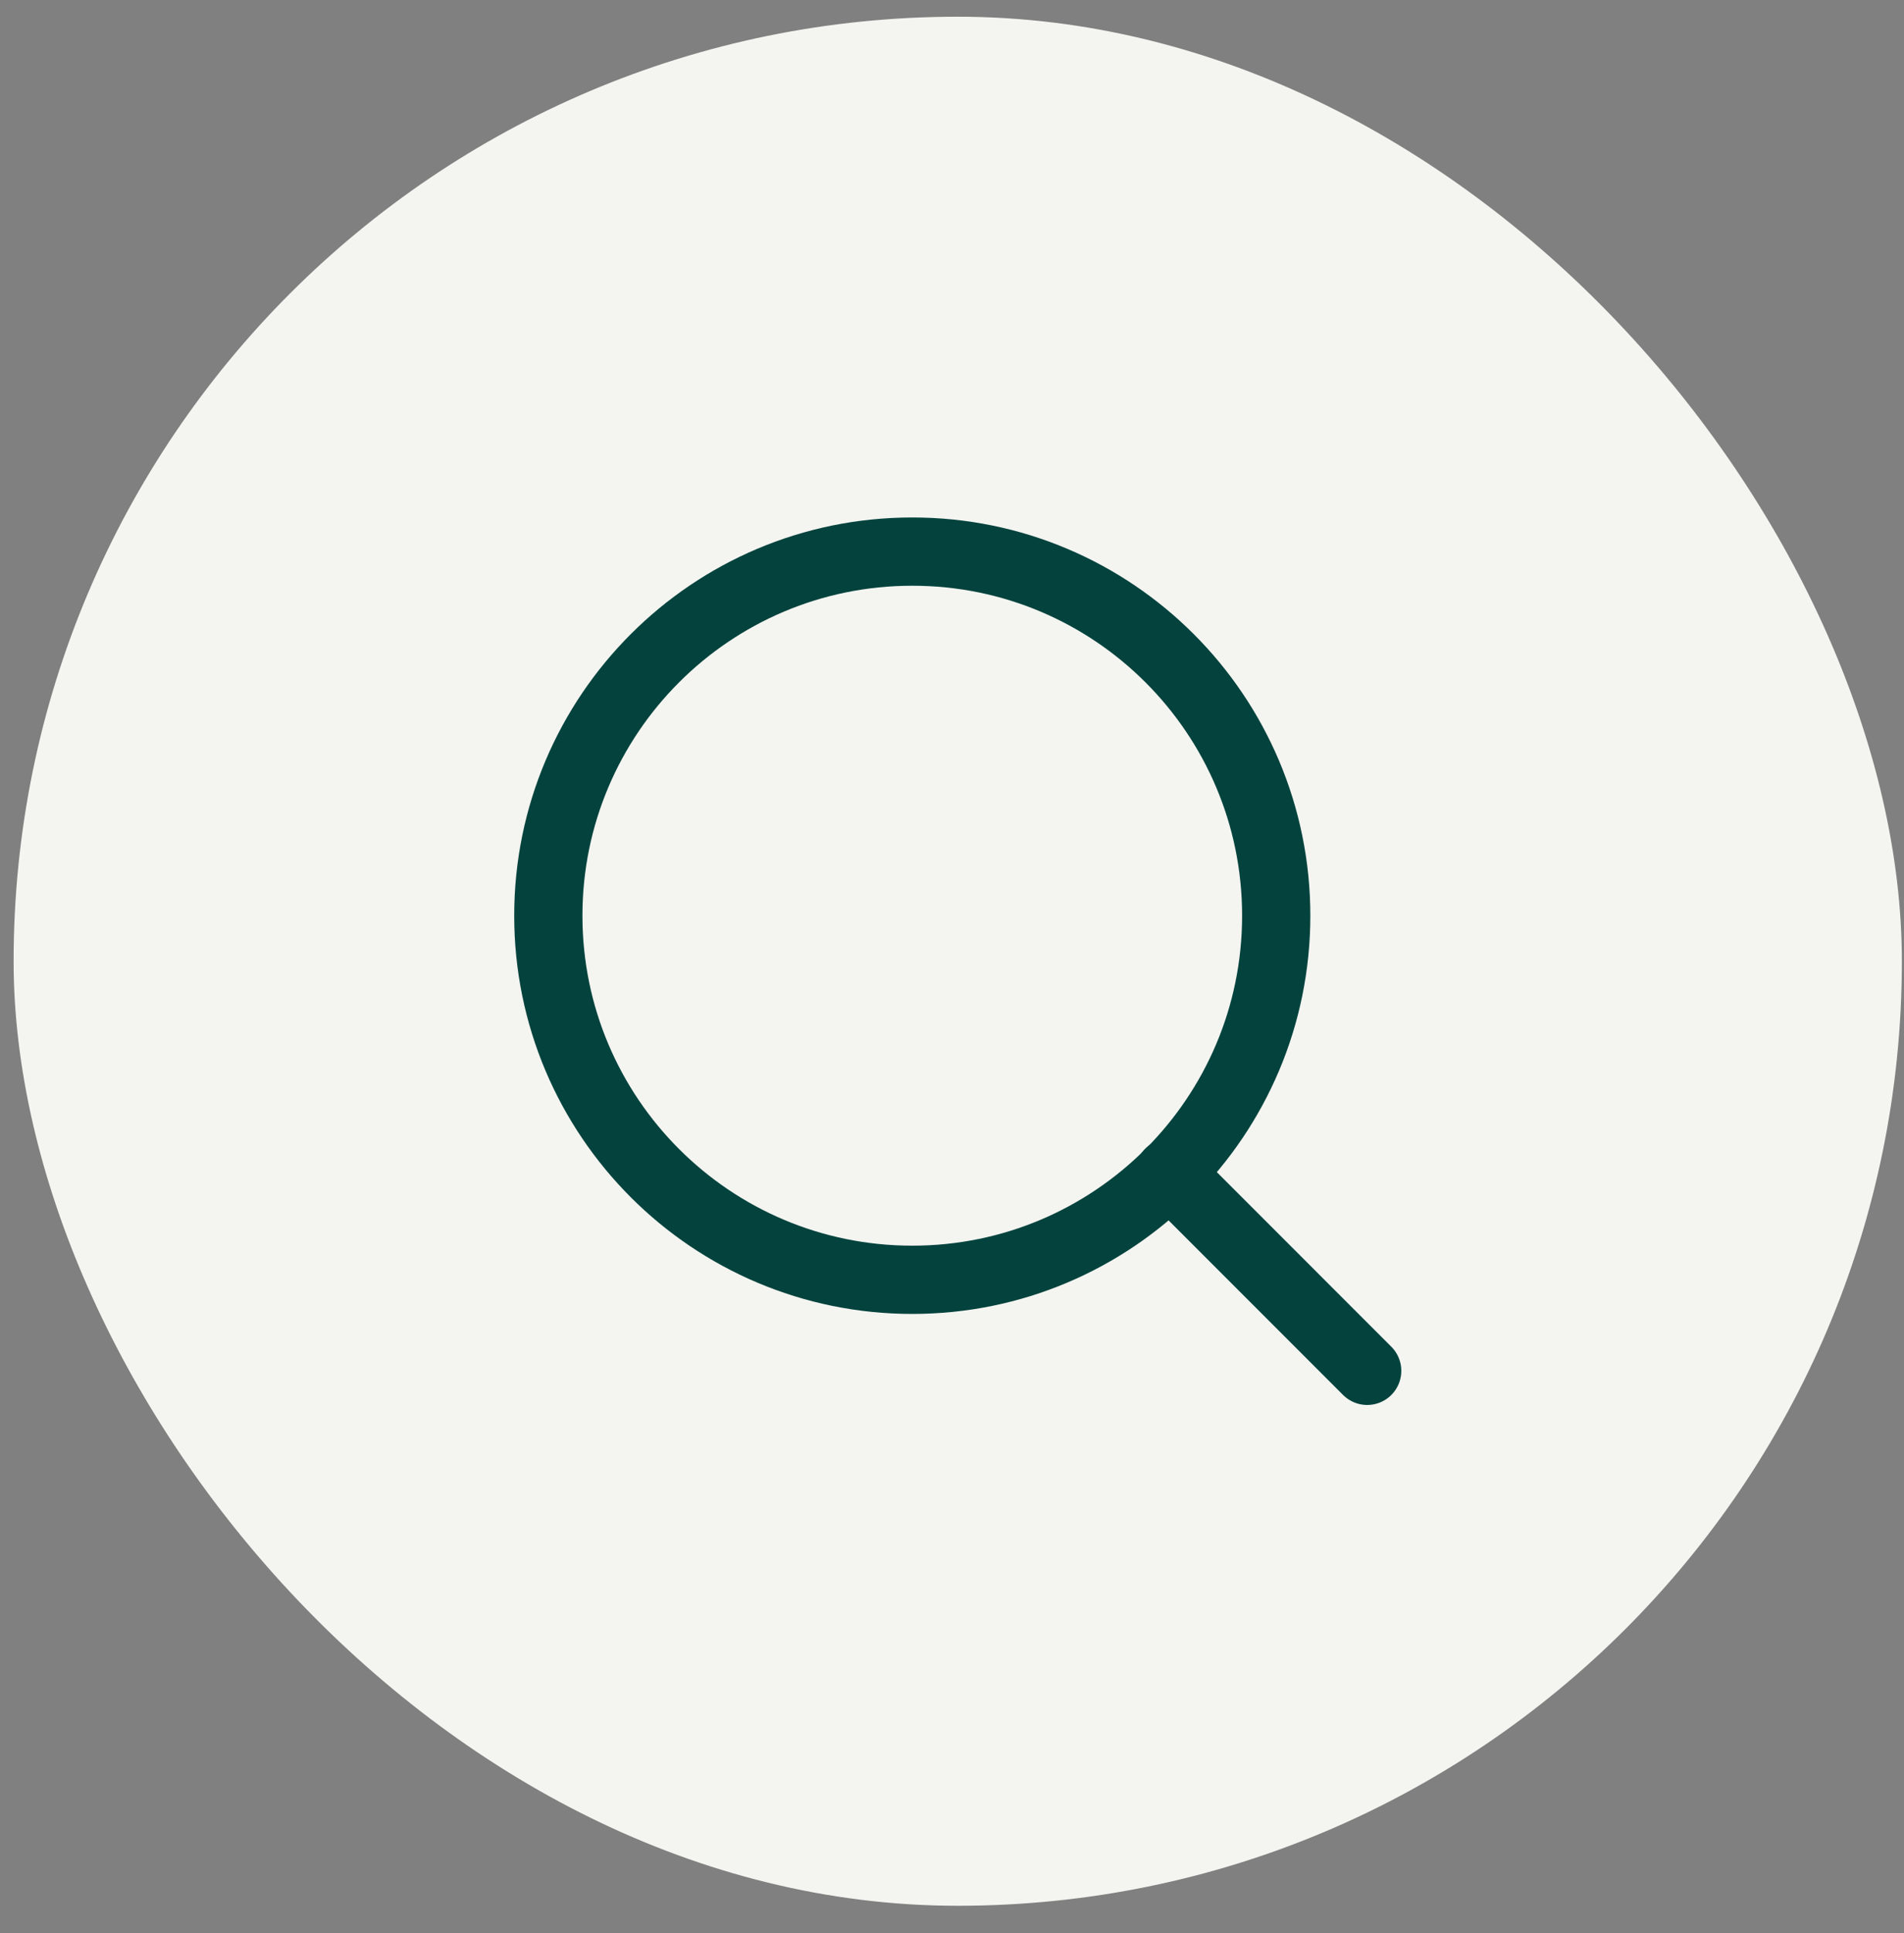 <svg width="67" height="68" viewBox="0 0 67 68" fill="none" xmlns="http://www.w3.org/2000/svg">
<rect x="0" y="0" width="67" height="68" fill="#808080" stroke="none"/>
<rect x="0.479" y="0.588" width="66.446" height="66.446" rx="33.223" fill="#F4F4F1"/>
<path d="M32.102 45.016C39.175 45.016 44.909 39.282 44.909 32.209C44.909 25.136 39.175 19.402 32.102 19.402C25.029 19.402 19.295 25.136 19.295 32.209C19.295 39.282 25.029 45.016 32.102 45.016Z" stroke="#04433D" stroke-width="2.401" stroke-linecap="round" stroke-linejoin="round"/>
<path d="M48.11 48.218L41.147 41.254" stroke="#04433D" stroke-width="2.401" stroke-linecap="round" stroke-linejoin="round"/>
</svg>
